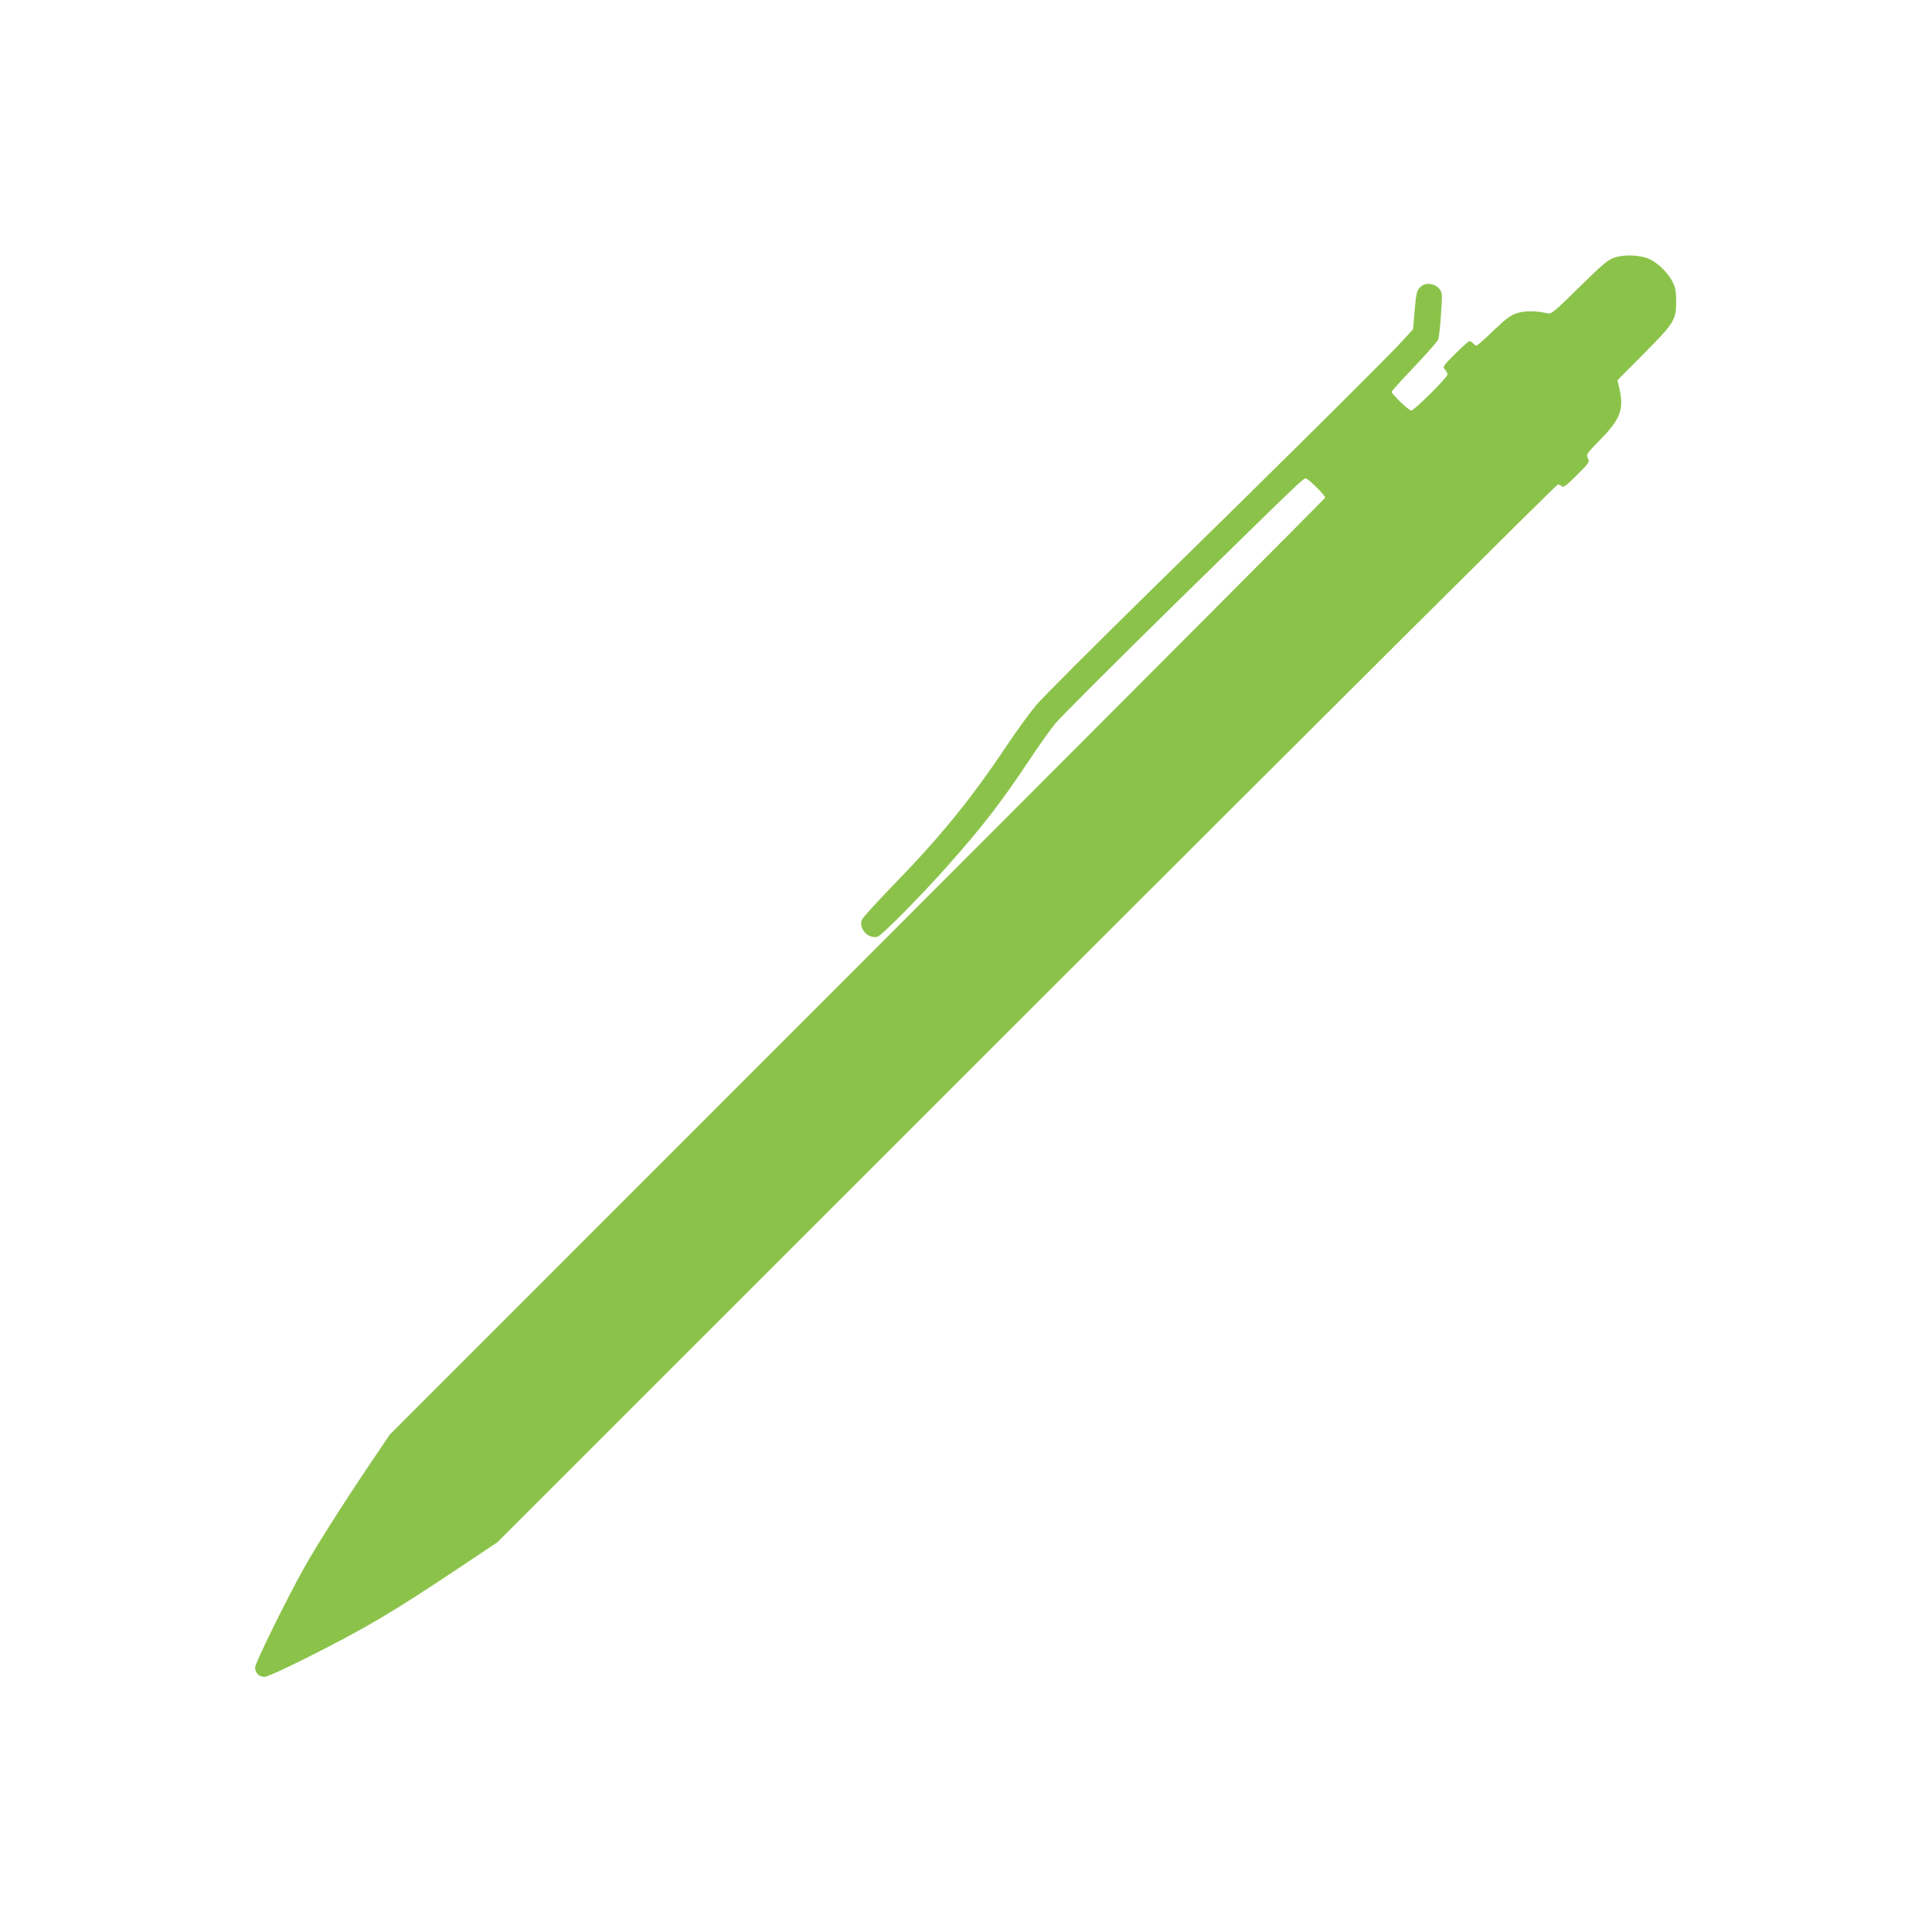 <?xml version="1.0" standalone="no"?>
<!DOCTYPE svg PUBLIC "-//W3C//DTD SVG 20010904//EN"
 "http://www.w3.org/TR/2001/REC-SVG-20010904/DTD/svg10.dtd">
<svg version="1.0" xmlns="http://www.w3.org/2000/svg"
 width="1280pt" height="1280pt" viewBox="0 0 1280 1280"
 preserveAspectRatio="xMidYMid meet">
<g transform="translate(0,1280) scale(0.1,-0.1)"
fill="#8bc34a" stroke="none">
<path d="M10695 11093 c-42 -14 -78 -44 -232 -196 -168 -165 -185 -179 -210
-173 -77 18 -151 18 -203 1 -43 -14 -73 -37 -156 -116 -56 -55 -107 -99 -112
-99 -5 0 -15 7 -22 15 -7 8 -18 15 -24 15 -6 0 -49 -38 -96 -85 -80 -80 -83
-85 -67 -103 9 -10 17 -25 17 -33 0 -19 -221 -239 -240 -239 -16 0 -130 109
-130 124 0 5 67 80 150 166 82 87 154 168 159 181 9 25 27 257 23 299 -6 60
-95 92 -140 50 -26 -25 -29 -36 -41 -173 l-9 -108 -70 -77 c-96 -106 -860
-864 -1676 -1662 -373 -366 -712 -705 -752 -753 -41 -49 -125 -164 -186 -255
-248 -372 -449 -618 -790 -968 -92 -95 -172 -184 -178 -198 -22 -59 42 -128
103 -112 27 6 285 267 462 466 232 261 356 421 545 705 62 94 139 202 172 242
32 39 383 390 780 780 856 838 860 843 880 843 15 0 128 -112 128 -127 0 -4
-1395 -1403 -3099 -3108 l-3099 -3100 -135 -200 c-183 -272 -350 -536 -431
-680 -122 -218 -326 -634 -326 -663 0 -35 27 -62 63 -62 15 0 129 52 254 114
422 212 582 307 1041 613 l247 165 3505 3504 c1928 1927 3512 3504 3521 3504
8 0 20 -5 27 -12 10 -10 31 6 99 74 84 84 86 88 73 112 -13 25 -10 29 87 128
131 135 153 198 121 338 l-12 51 171 172 c204 205 218 227 218 347 0 68 -4 94
-23 131 -28 58 -93 123 -151 151 -59 29 -169 34 -236 11z"/>
</g>
</svg>

